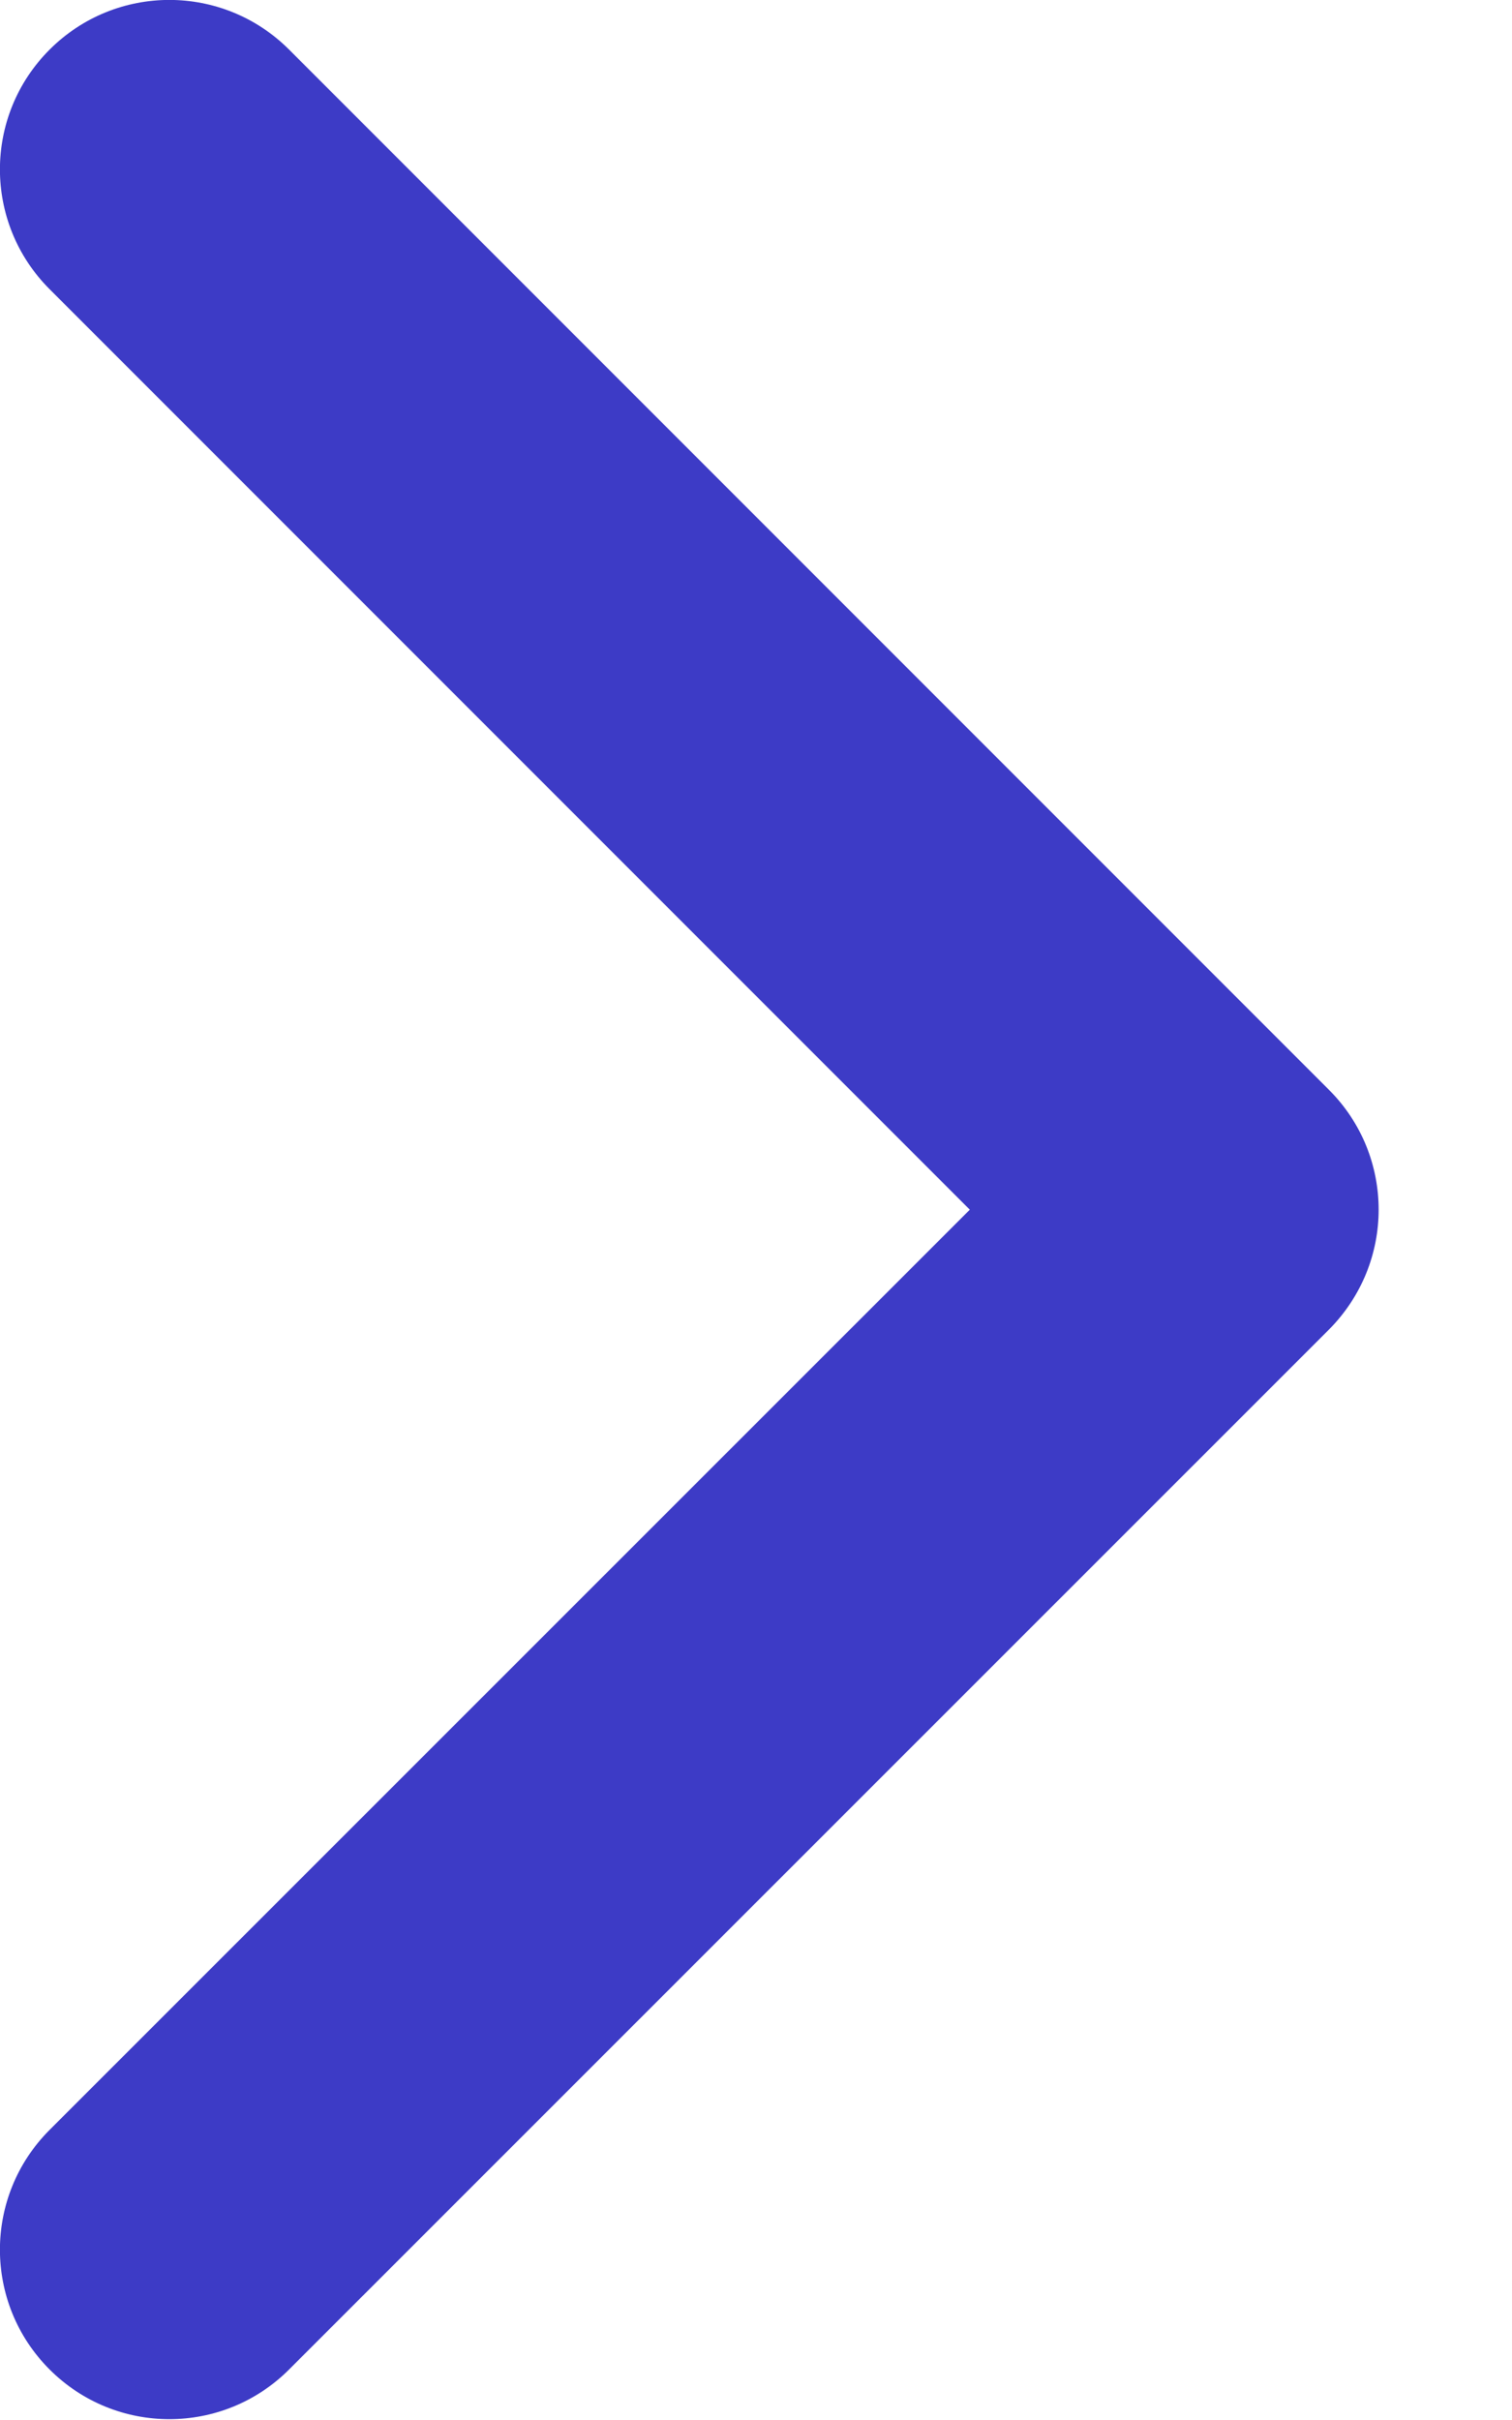 <?xml version="1.0" encoding="UTF-8"?>
<svg width="5px" height="8px" viewBox="0 0 5 8" version="1.1" xmlns="http://www.w3.org/2000/svg" xmlns:xlink="http://www.w3.org/1999/xlink">
    <!-- Generator: Sketch 61.2 (89653) - https://sketch.com -->
    <title>arrow</title>
    <desc>Created with Sketch.</desc>
    <g id="Page-1" stroke="none" stroke-width="1" fill="none" fill-rule="evenodd">
        <g id="Microsite-Mockup-v2" transform="translate(-317, -2654)" fill="#3D3BC6" fill-rule="nonzero">
            <g id="Plans" transform="translate(122, 2003)">
                <g id="Group-6-Copy-5" transform="translate(0, 179)">
                    <g id="arrow" transform="translate(195, 472)">
                        <path d="M4.395,4.395 L0.956,7.833 C0.737,8.052 0.383,8.052 0.164,7.833 C-0.055,7.614 -0.055,7.26 0.164,7.041 L3.207,3.999 L0.164,0.956 C-0.055,0.737 -0.055,0.383 0.164,0.164 C0.383,-0.055 0.737,-0.055 0.956,0.164 L4.395,3.603 C4.504,3.712 4.559,3.855 4.559,3.999 C4.559,4.142 4.504,4.285 4.395,4.395 Z" id="Shape"></path>
                    </g>
                </g>
            </g>
        </g>
    </g>
</svg>